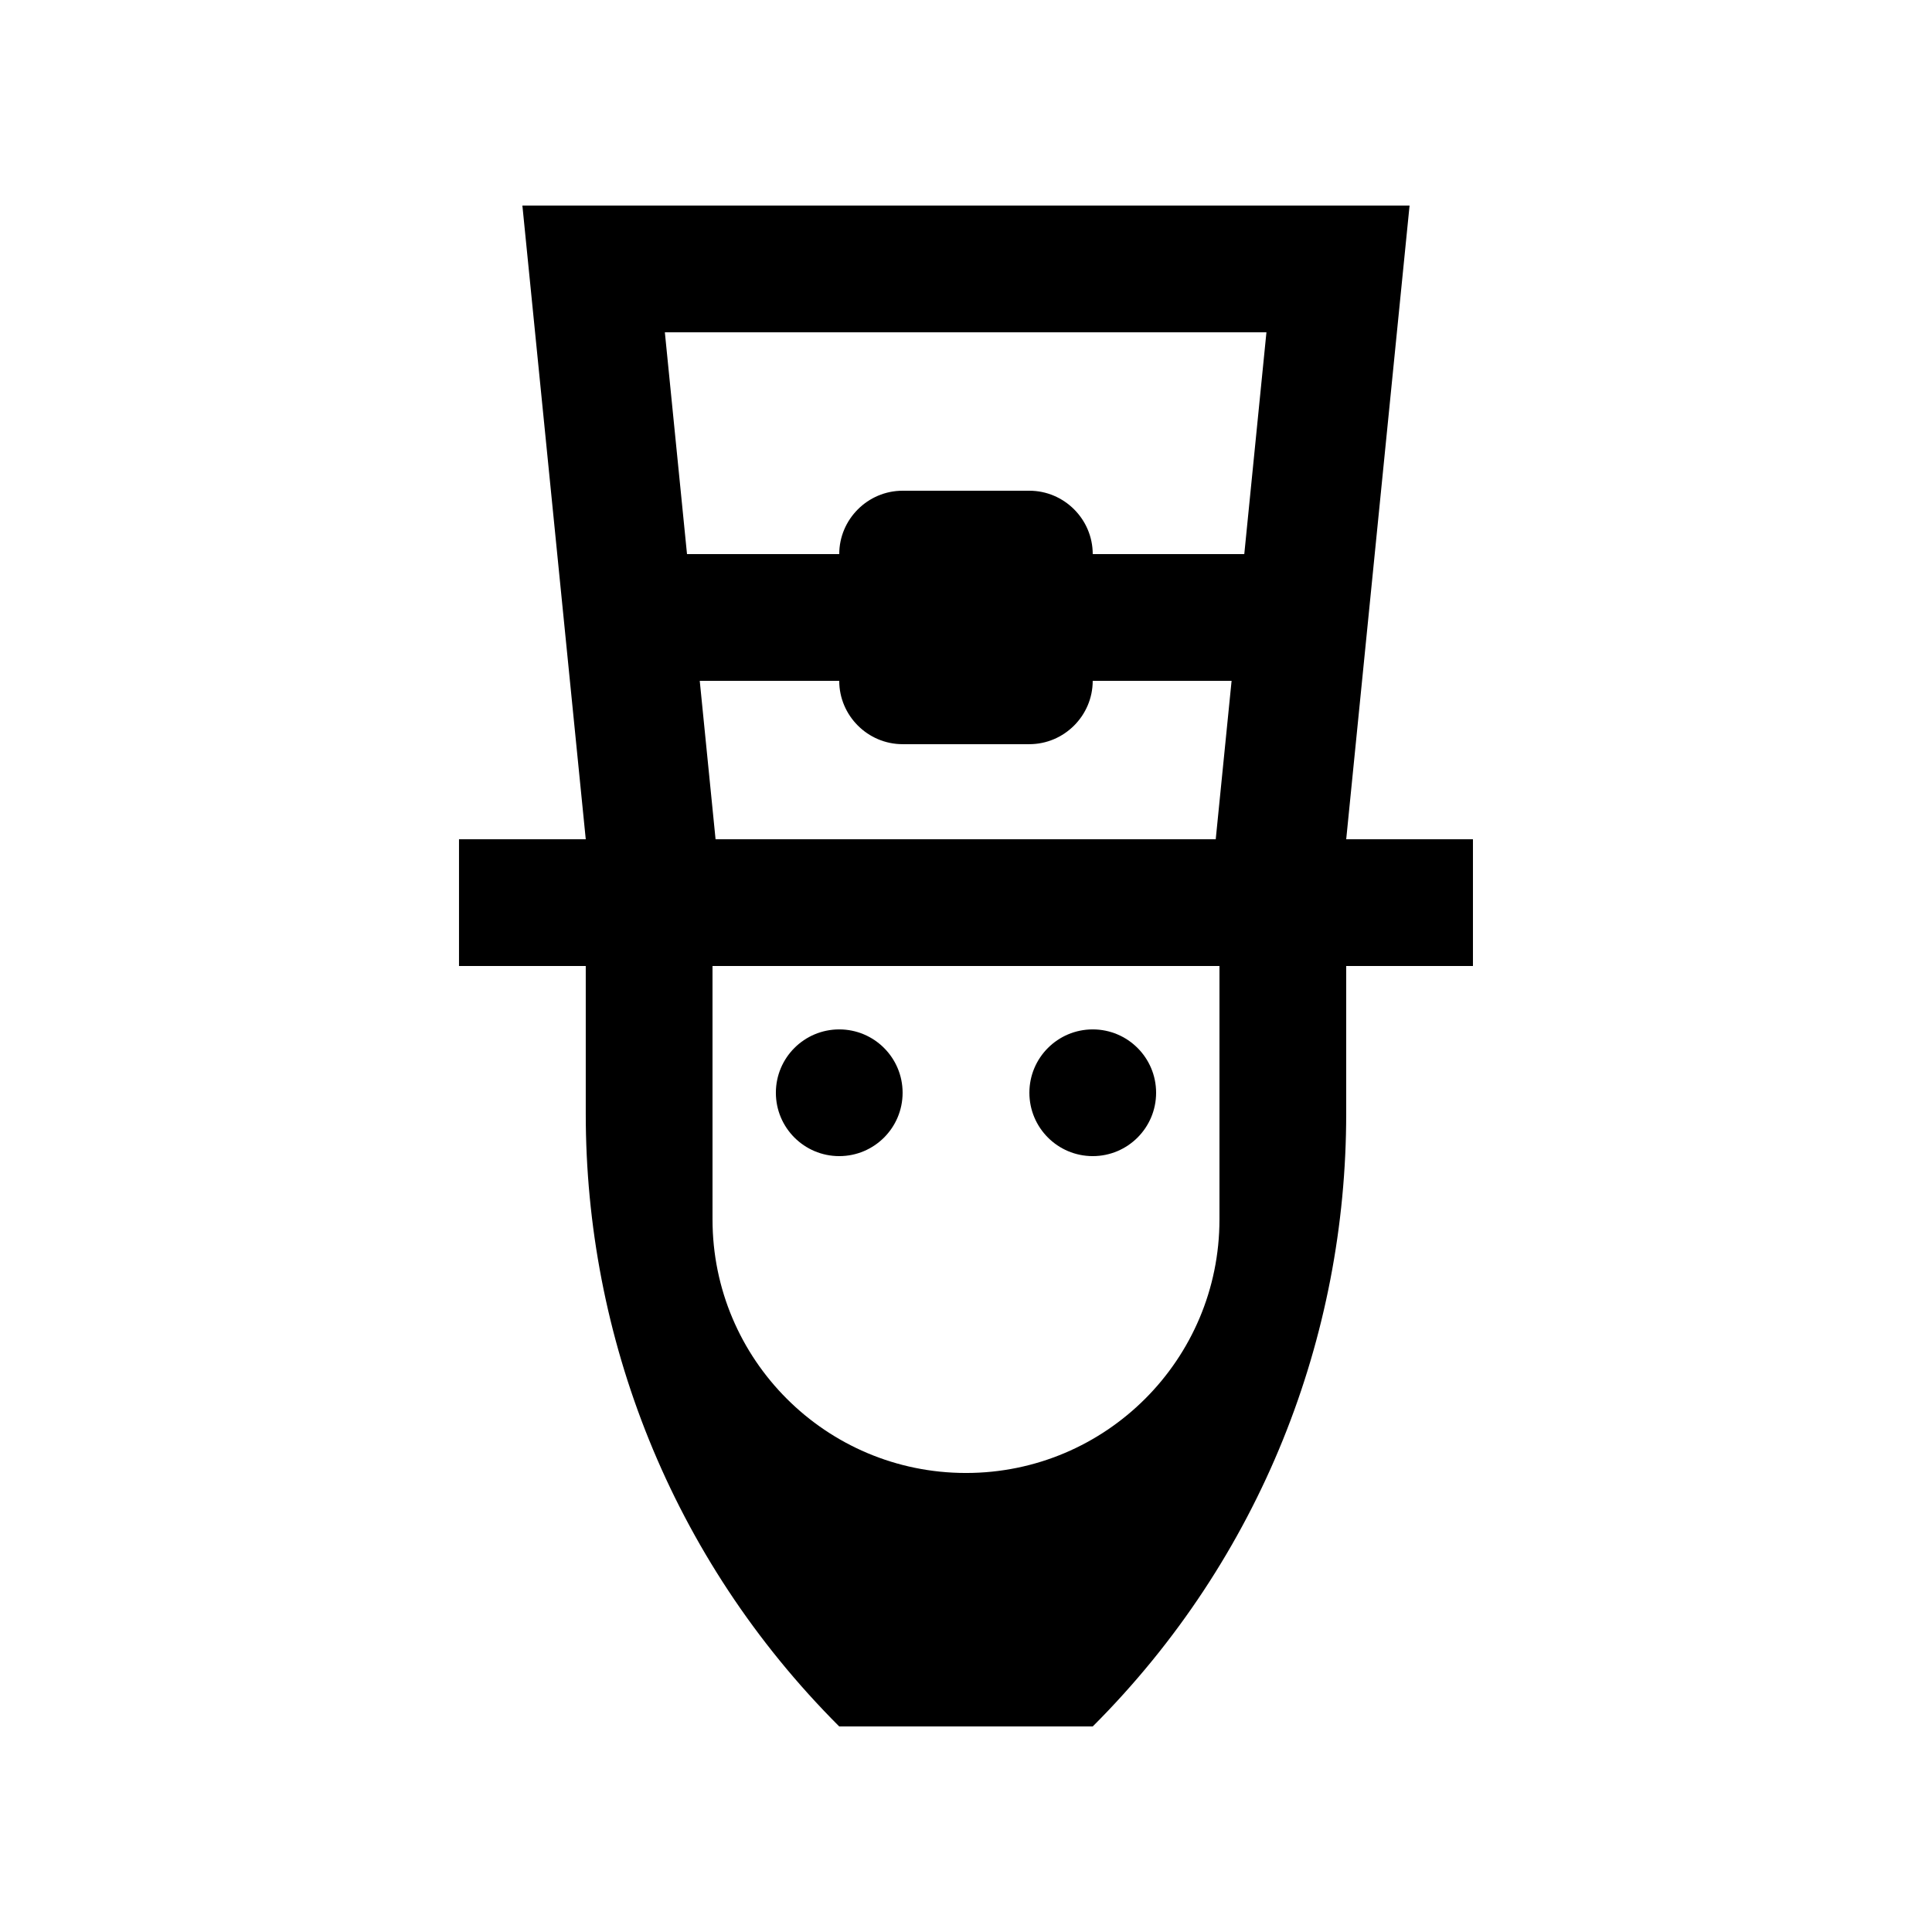 <?xml version="1.0" encoding="UTF-8"?>
<!-- Uploaded to: ICON Repo, www.iconrepo.com, Generator: ICON Repo Mixer Tools -->
<svg fill="#000000" width="800px" height="800px" version="1.1" viewBox="144 144 512 512" xmlns="http://www.w3.org/2000/svg">
 <g>
  <path d="m500.76 366.41 16.789-167.93h-235.11l16.793 167.93h-33.59v33.59h33.59v39.227c0 58.727 22.367 117.51 67.172 162.3h67.18c44.801-44.789 67.172-103.57 67.172-162.3v-39.227h33.59v-33.59zm-21.141-134.35-5.871 58.781h-40.164c0-9.234-7.562-16.793-16.797-16.793h-33.582c-9.234 0-16.797 7.559-16.797 16.793h-40.344l-5.871-58.781zm-150.18 92.363h36.965c0 9.234 7.562 16.793 16.797 16.793h33.582c9.234 0 16.797-7.562 16.797-16.793h36.805l-4.203 41.984h-132.55zm137.73 142.75c0 37.094-30.078 67.18-67.172 67.18s-67.172-30.082-67.172-67.18l-0.004-67.172h134.35z"/>
  <path d="m383.2 433.59c0 9.277-7.519 16.793-16.793 16.793-9.273 0-16.793-7.516-16.793-16.793 0-9.273 7.519-16.789 16.793-16.789 9.273 0 16.793 7.516 16.793 16.789"/>
  <path d="m450.38 433.59c0 9.277-7.516 16.793-16.793 16.793-9.273 0-16.789-7.516-16.789-16.793 0-9.273 7.516-16.789 16.789-16.789 9.277 0 16.793 7.516 16.793 16.789"/>
 </g>
</svg>